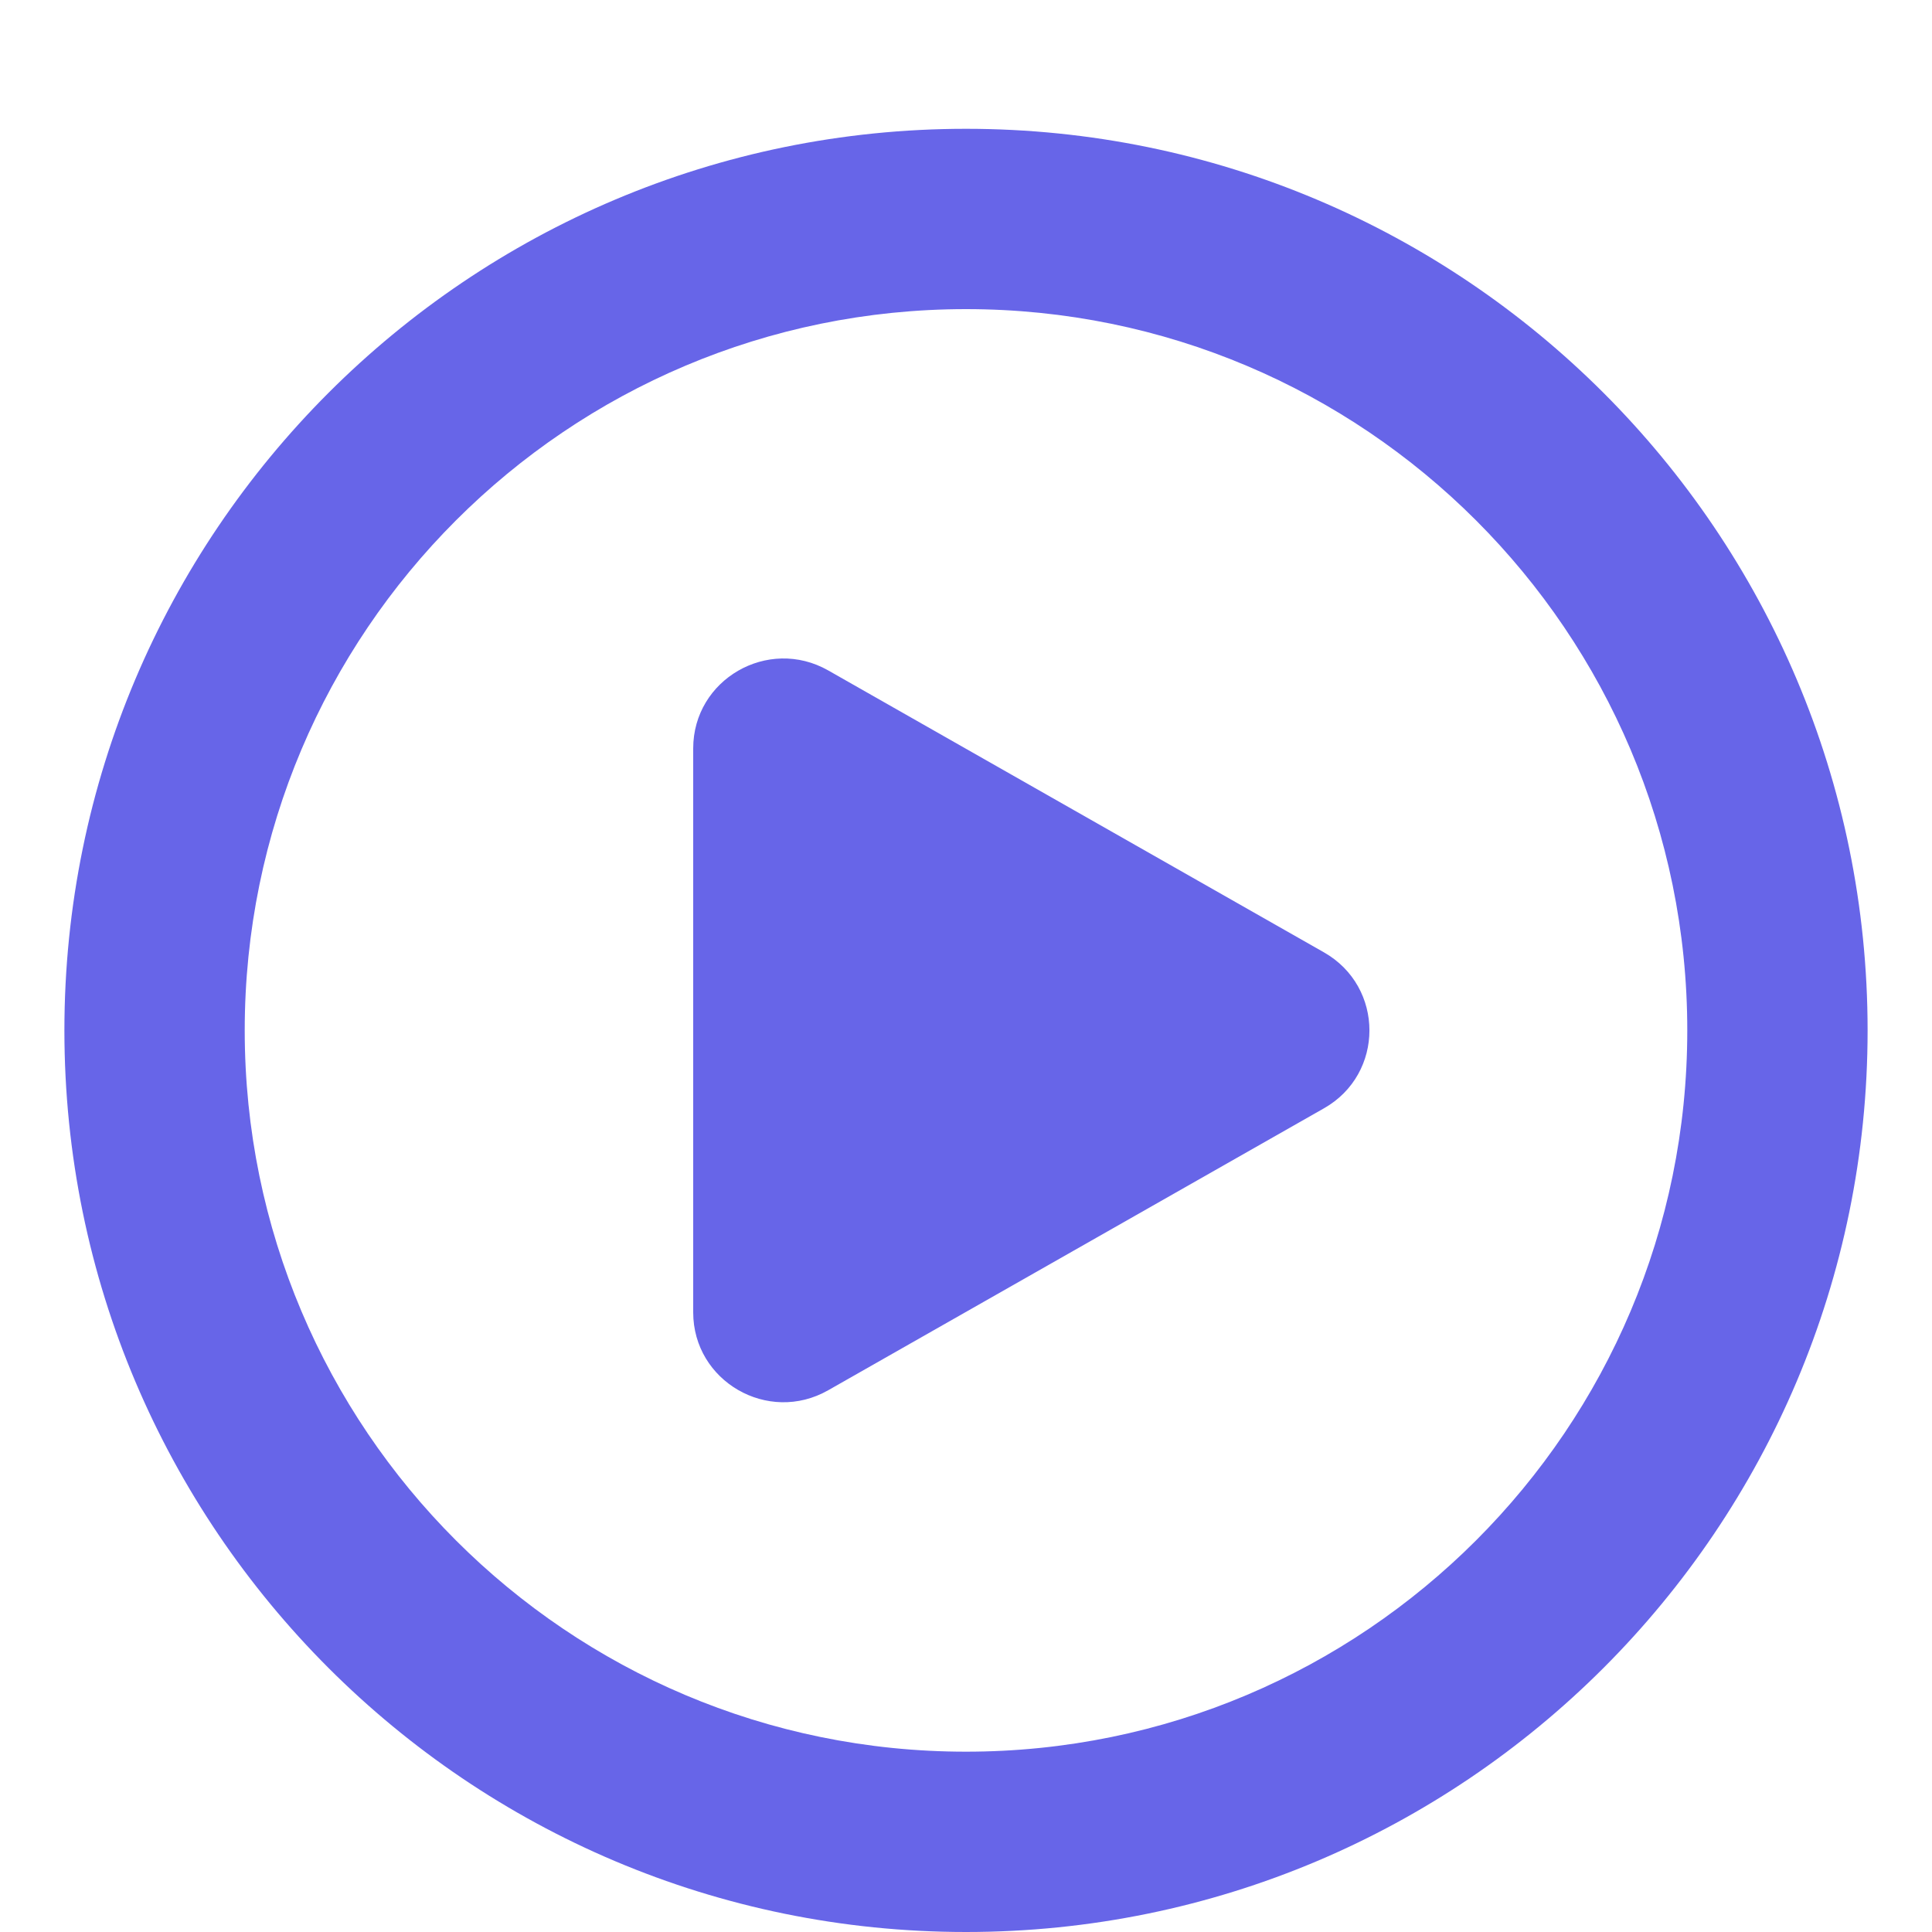 <?xml version="1.0" encoding="UTF-8"?> <svg xmlns="http://www.w3.org/2000/svg" width="15" height="15" viewBox="0 0 15 15" fill="none"><g clip-path="url(#clip0_2867_24094)"><path d="M5.382 5.811C5.382 5.275 5.963 4.94 6.43 5.205L10.279 7.394C10.75 7.662 10.75 8.338 10.279 8.605L6.43 10.794C5.963 11.06 5.382 10.724 5.382 10.189V5.811Z" fill="#6765E8"></path><path fill-rule="evenodd" clip-rule="evenodd" d="M14.5 8C14.5 11.866 11.366 15 7.5 15C3.634 15 0.5 11.866 0.5 8C0.5 4.134 3.634 1 7.5 1C11.366 1 14.5 4.134 14.5 8ZM13.1 8C13.1 11.093 10.593 13.6 7.5 13.6C4.407 13.6 1.9 11.093 1.9 8C1.9 4.907 4.407 2.4 7.5 2.4C10.593 2.4 13.1 4.907 13.1 8Z" fill="#6765E8"></path></g><defs><clipPath id="clip0_2867_24094"><rect width="14" height="15" fill="white" transform="translate(0.5)"></rect></clipPath></defs></svg> 